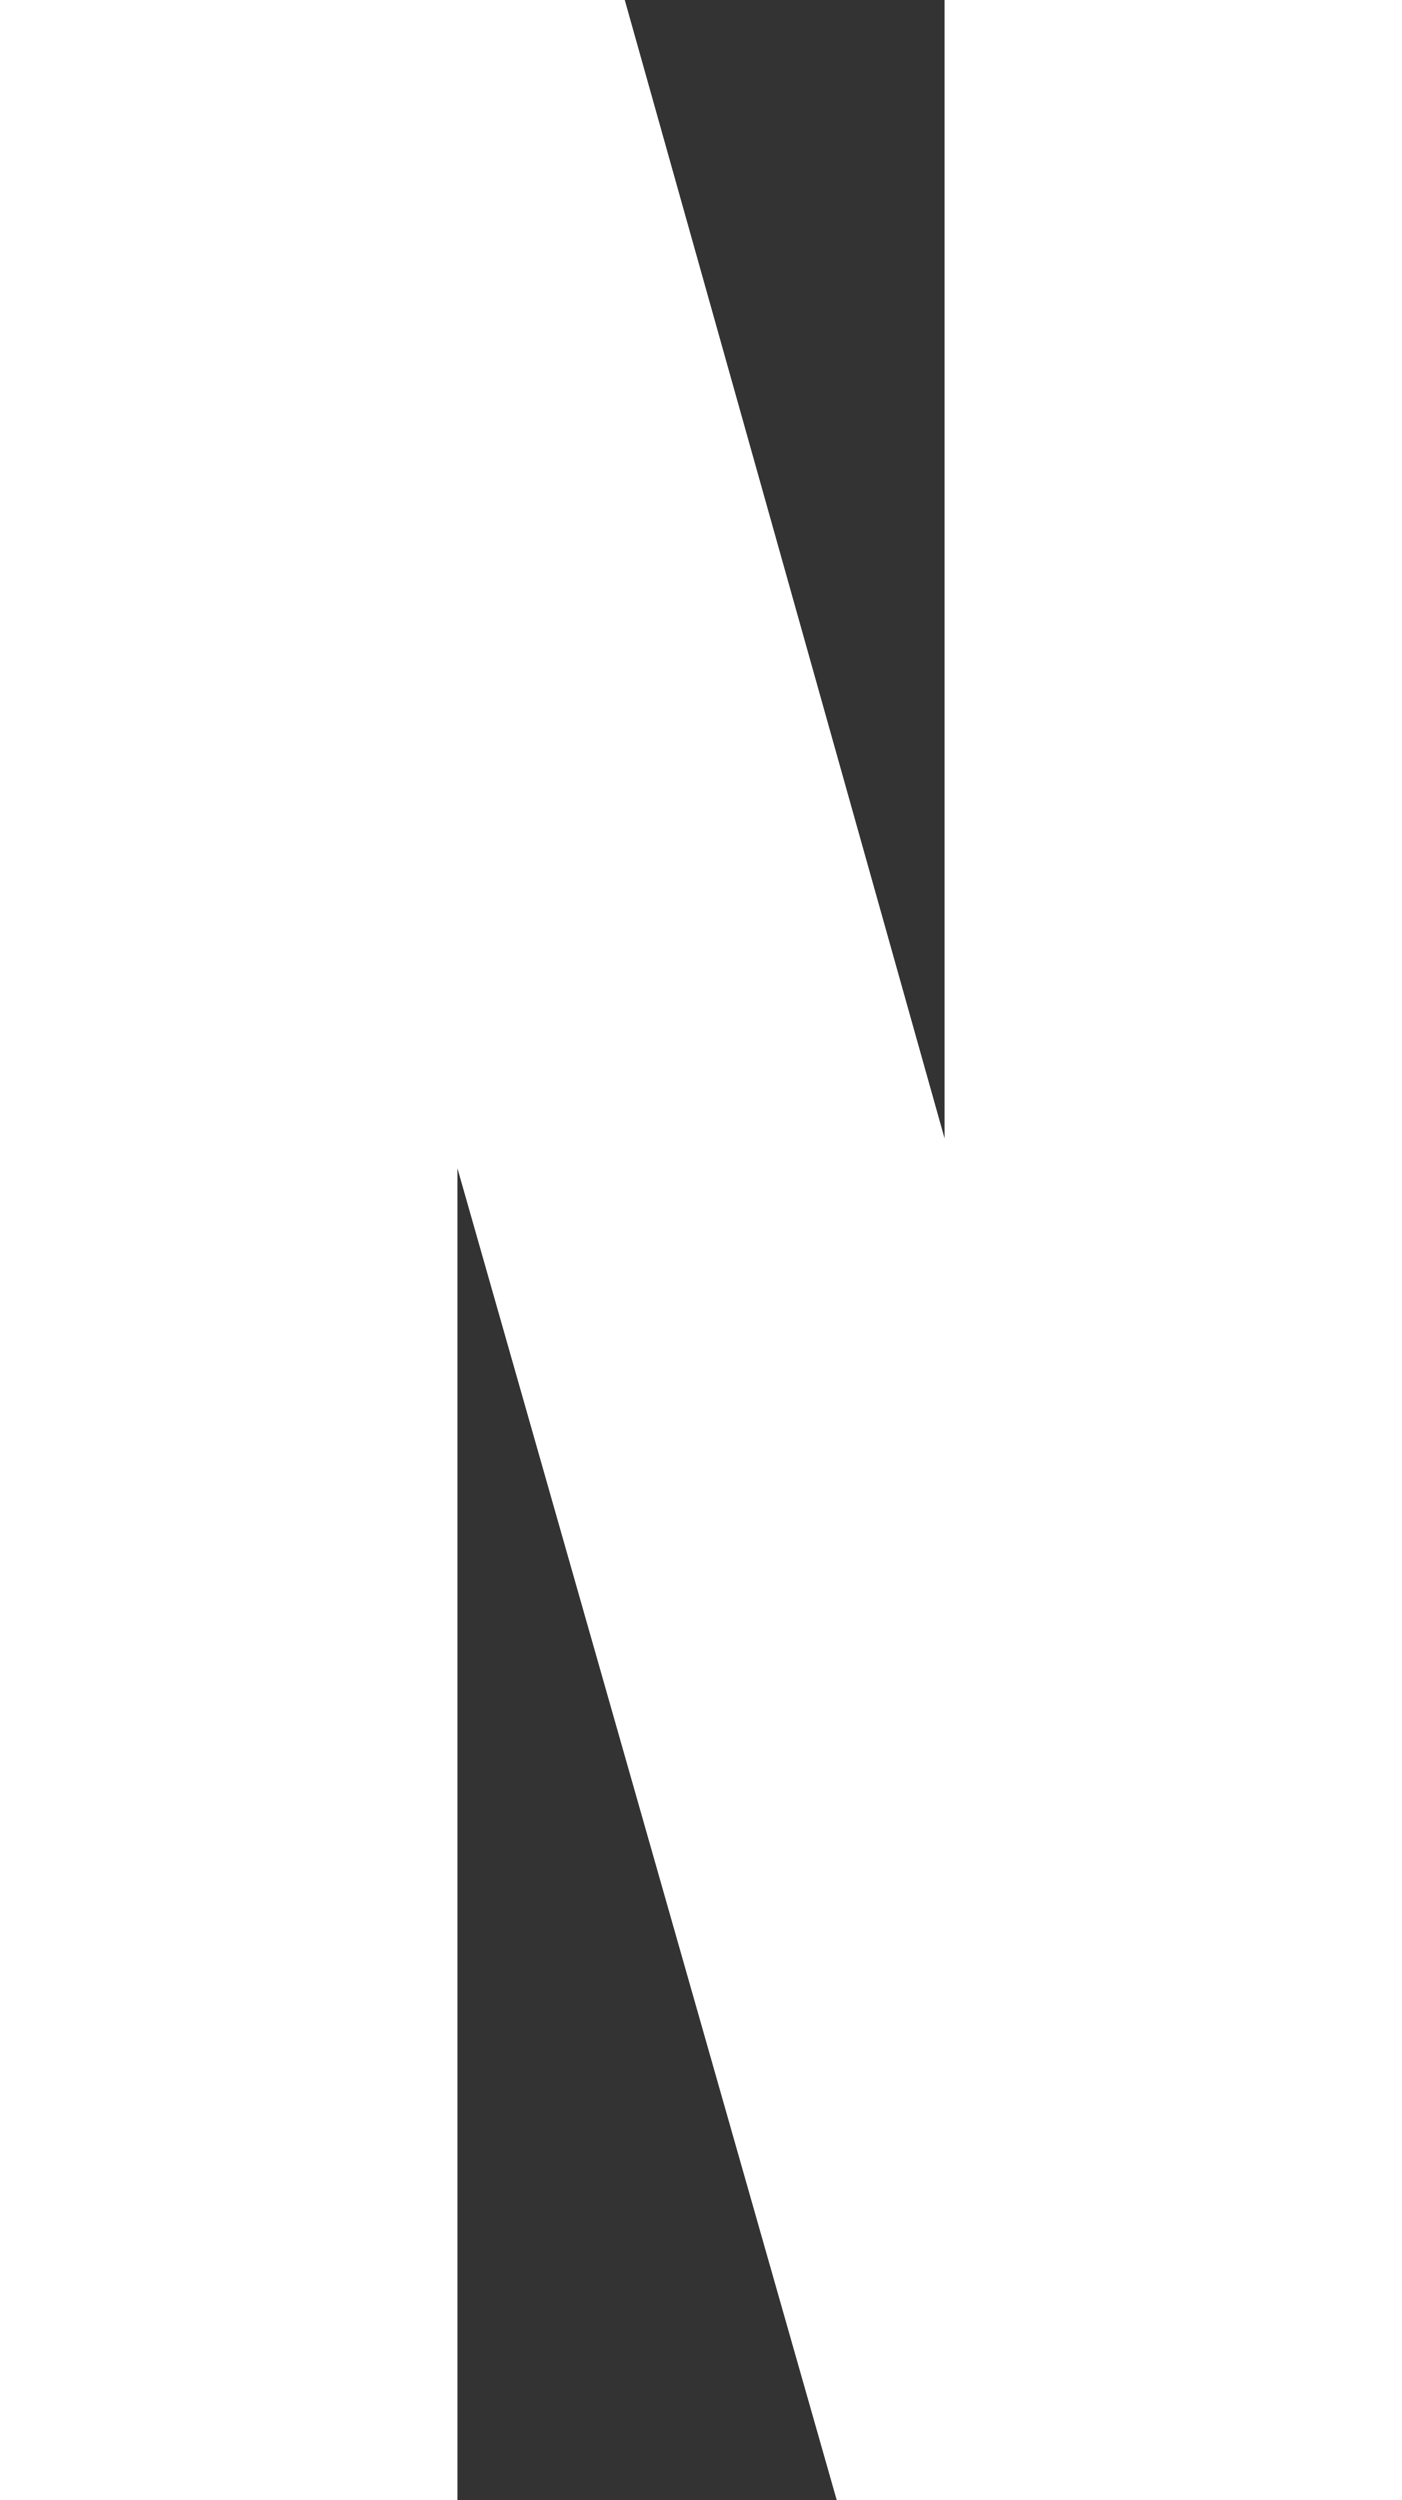 <?xml version="1.0" encoding="UTF-8" standalone="no"?>
<svg xmlns:xlink="http://www.w3.org/1999/xlink" height="33.6px" width="18.85px" xmlns="http://www.w3.org/2000/svg">
  <rect width="100%" height="100%" fill="#333333" stroke="none"/>
  <g transform="matrix(1.0, 0.0, 0.0, 1.0, 9.4, 16.8)">
    <path d="M9.45 16.8 L1.85 16.8 -3.25 -1.1 -3.25 16.8 -9.4 16.8 -9.4 -16.8 -1.0 -16.8 3.3 -1.5 3.3 -16.8 9.45 -16.8 9.45 16.8" fill="#ffffff" fill-rule="evenodd" stroke="none"/>
  </g>
</svg>
